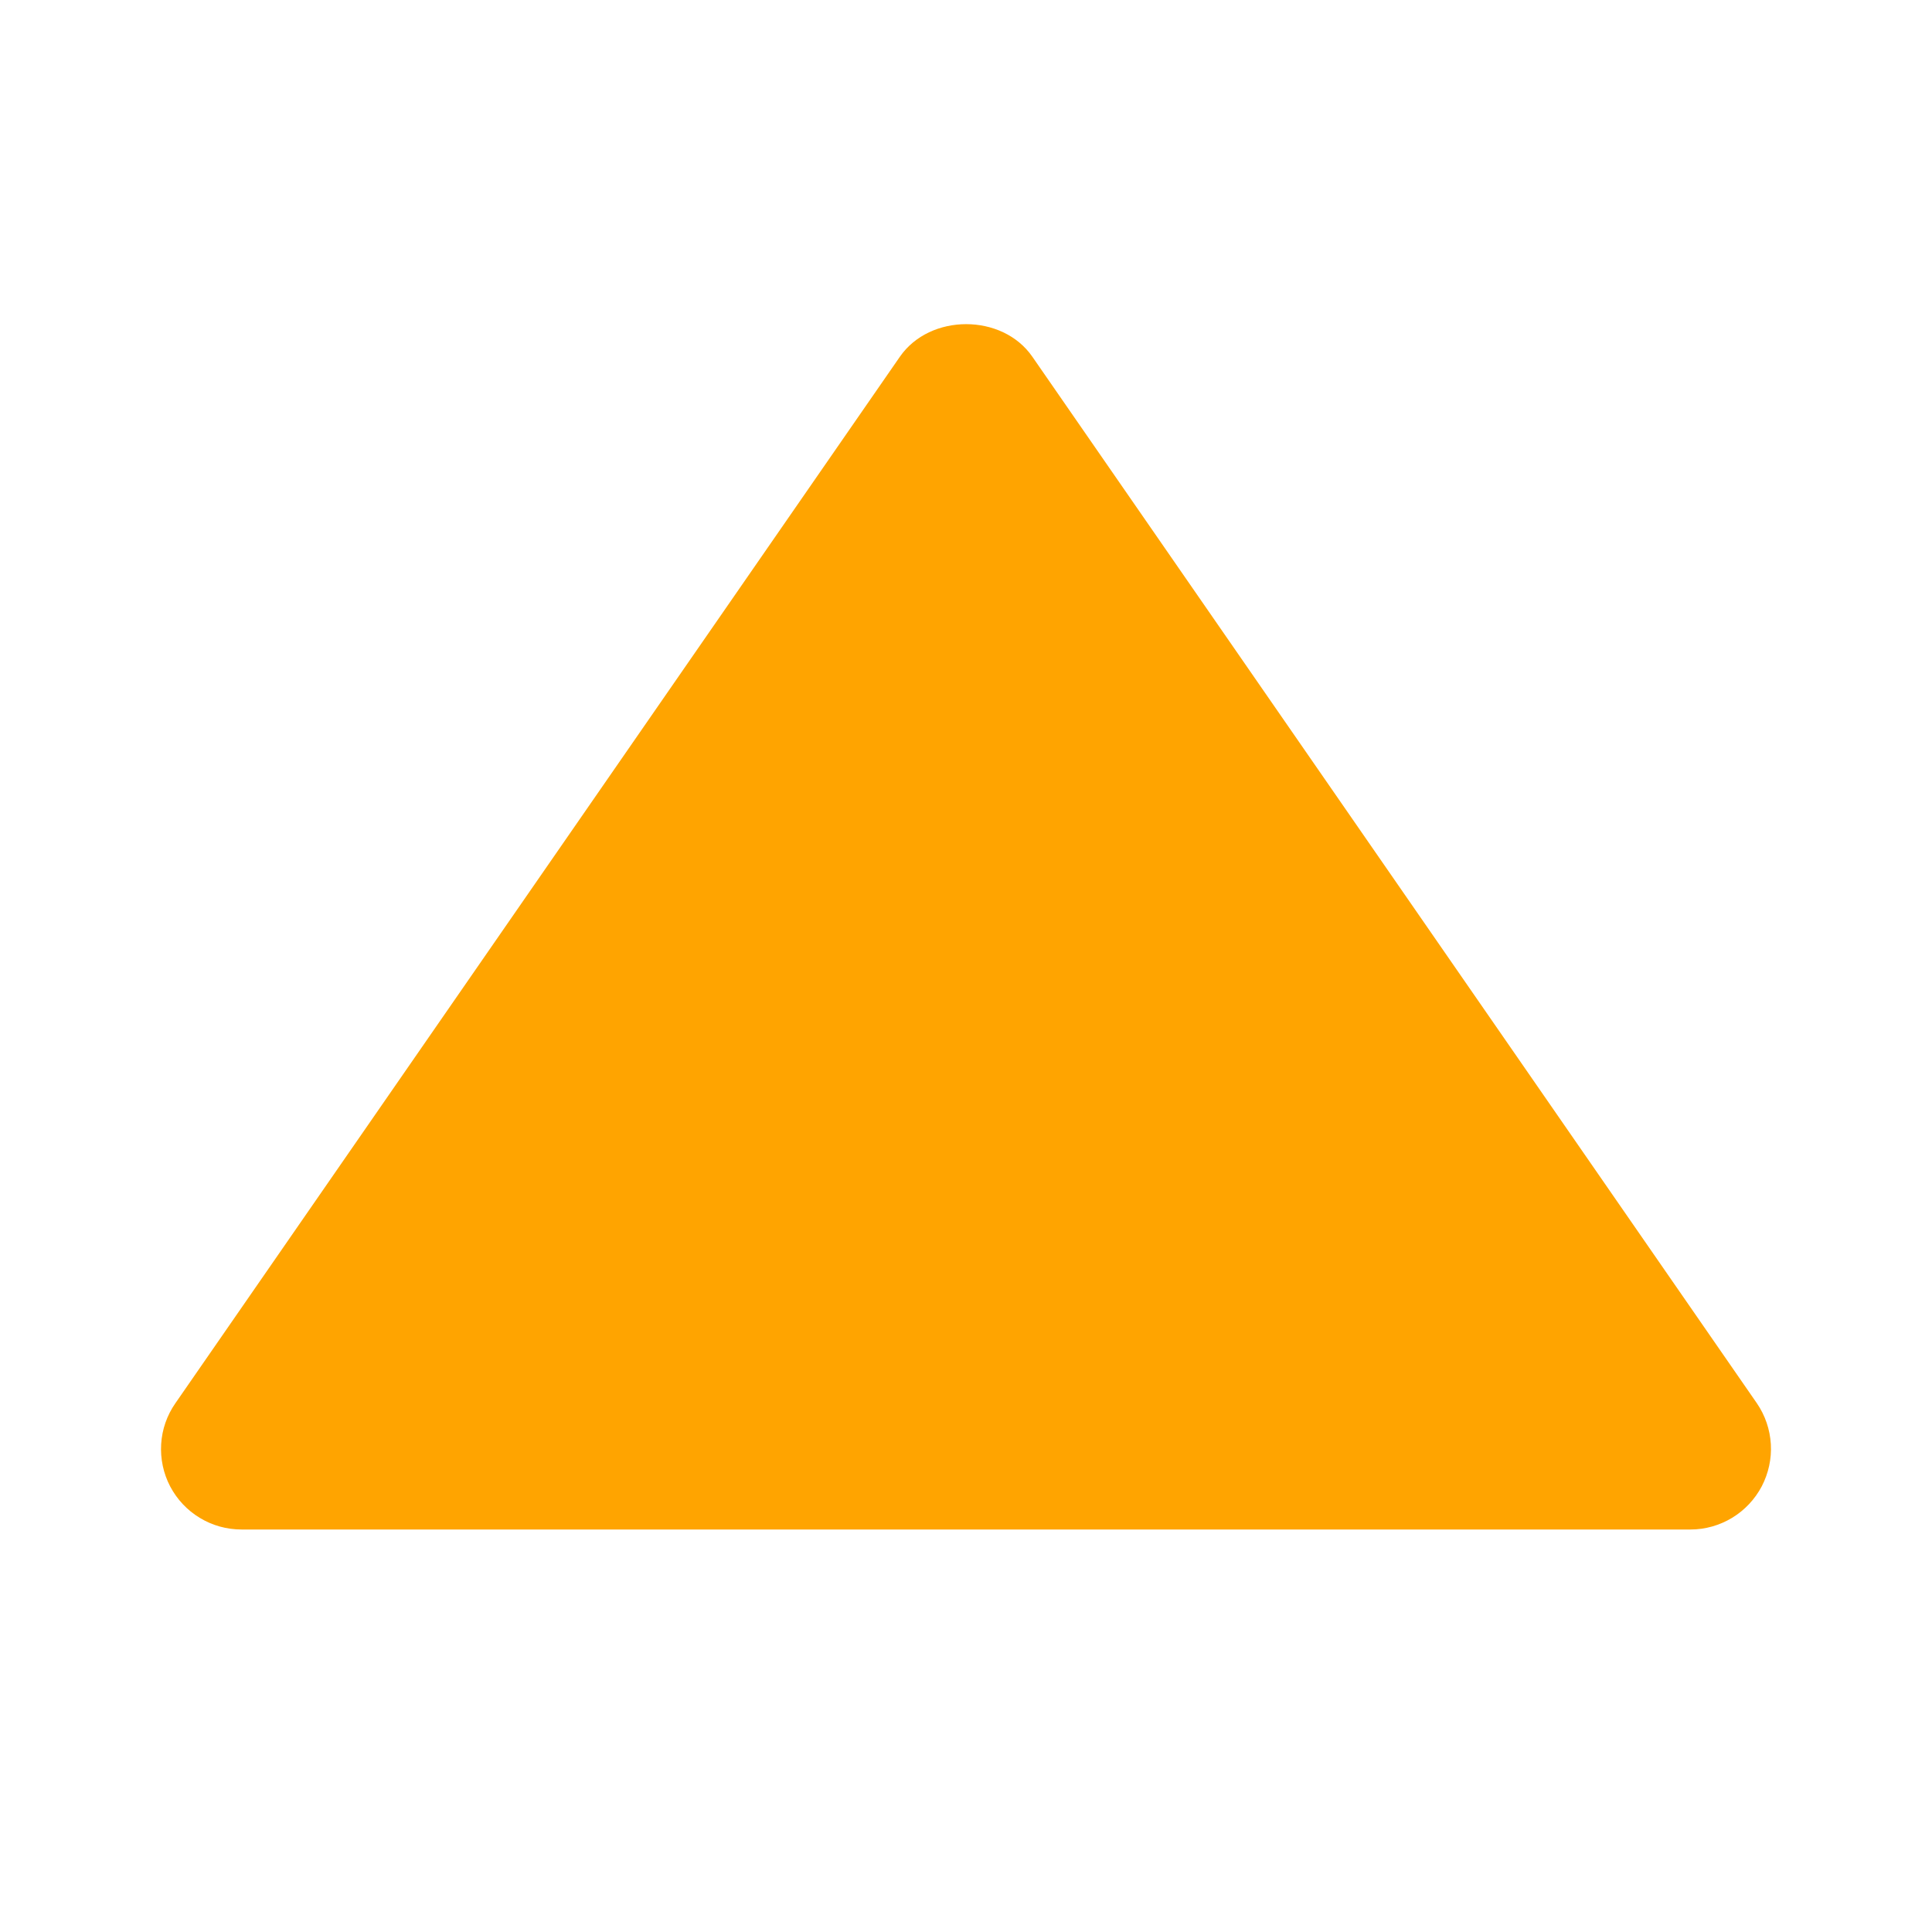 <?xml version="1.0" encoding="UTF-8"?> <svg xmlns="http://www.w3.org/2000/svg" width="24" height="24" viewBox="0 0 24 24" fill="none"><path d="M3.001 19H21.001C21.183 19 21.361 18.949 21.517 18.855C21.673 18.76 21.8 18.625 21.885 18.464C21.969 18.302 22.009 18.121 21.998 17.939C21.987 17.757 21.927 17.581 21.824 17.431L12.824 4.431C12.451 3.892 11.553 3.892 11.179 4.431L2.179 17.431C2.074 17.581 2.013 17.757 2.002 17.939C1.991 18.121 2.029 18.303 2.114 18.465C2.199 18.626 2.326 18.762 2.483 18.856C2.639 18.951 2.818 19 3.001 19Z" fill="#FFA400"></path></svg> 